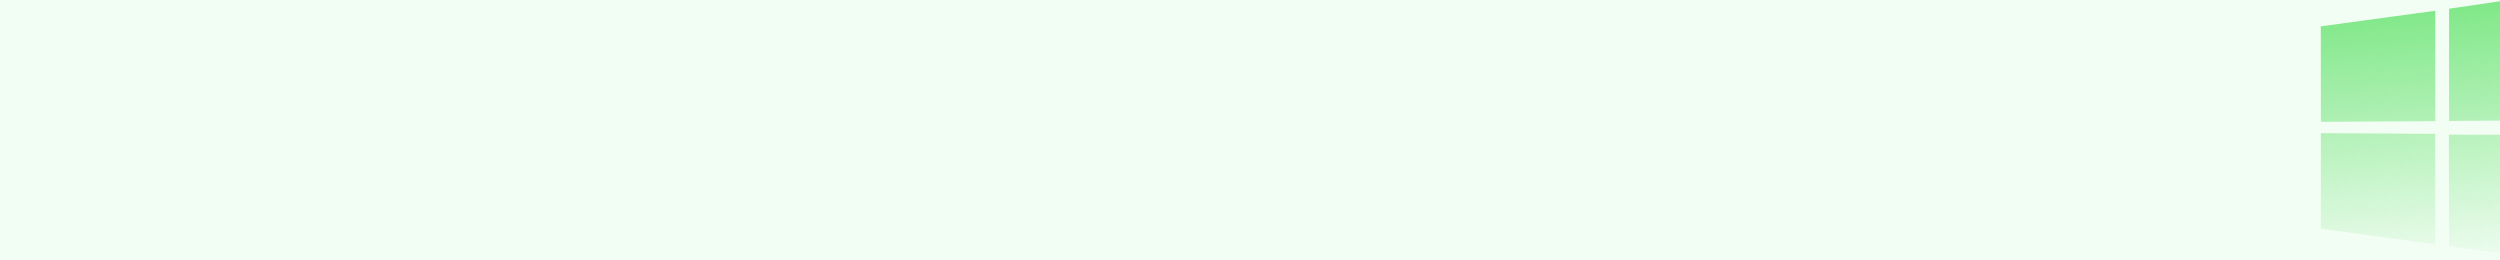 <svg xmlns="http://www.w3.org/2000/svg" width="558" height="58" fill="none"><path fill="#F2FDF3" d="M0 0h558v58H0z"/><g clip-path="url(#a)"><g clip-path="url(#b)"><path d="m518 5.879 25.549-3.48.011 24.644-25.536.146L518 5.879Zm25.536 24.003.021 24.666-25.537-3.511-.001-21.32 25.517.165Zm3.097-27.938L580.509-3v29.73l-33.876.269V1.944Zm33.884 28.17-.008 29.596-33.876-4.78-.047-24.87 33.931.054Z" fill="url(#c)"/></g></g><defs><clipPath id="a"><path fill="#fff" transform="translate(518)" d="M0 0h40v58H0z"/></clipPath><clipPath id="b"><path fill="#fff" transform="translate(518 -3)" d="M0 0h63v63H0z"/></clipPath><linearGradient id="c" x1="535.033" y1=".928" x2="539.599" y2="61.031" gradientUnits="userSpaceOnUse"><stop stop-color="#7EE786"/><stop offset="1" stop-color="#7EE786" stop-opacity="0"/></linearGradient></defs></svg>
